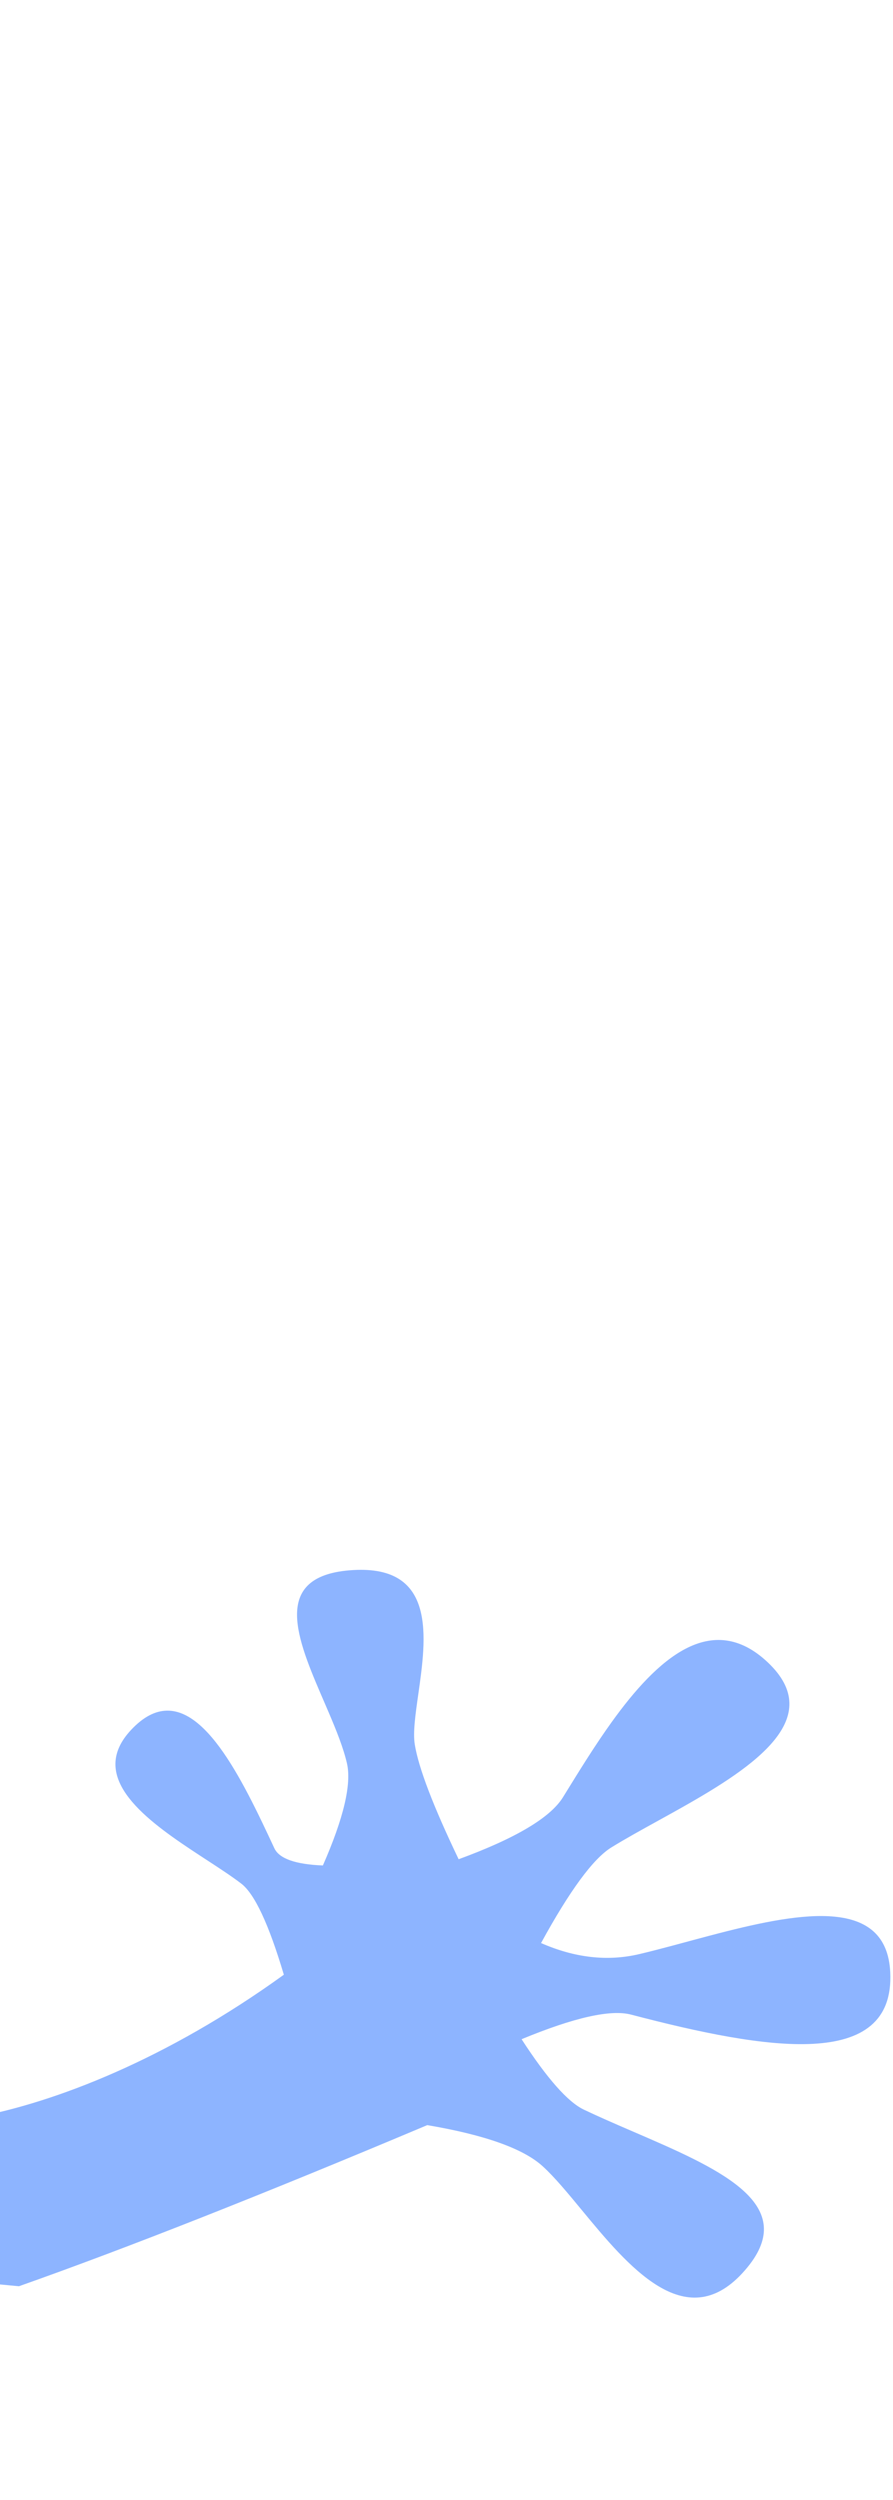 <svg width="143" height="400" viewBox="0 0 143 400" fill="none" xmlns="http://www.w3.org/2000/svg">
<g clip-path="url(#clip0_193_14782)">
<path fill-rule="evenodd" clip-rule="evenodd" d="M3.03 365.8L-13 364.271L-3.873 338.751C8.78 336.381 26.636 329.545 45.453 315.955C43.048 307.877 40.773 303.016 38.628 301.373C37.105 300.206 35.173 298.947 33.111 297.602C32.682 297.323 32.249 297.041 31.812 296.754L30.634 295.977C22.556 290.609 14.189 284.061 20.977 276.8C28.97 268.252 35.779 278.918 41.352 290.281L42.014 291.647C42.671 293.014 43.31 294.38 43.931 295.713C44.707 297.378 47.298 298.298 51.704 298.475C55.041 290.88 56.324 285.426 55.554 282.112C54.981 279.644 53.86 276.855 52.635 273.988L52.105 272.755L51.303 270.896C47.219 261.39 43.721 251.966 56.541 251.21C69.927 250.421 68.272 262.032 66.979 271.109C66.522 274.316 66.11 277.206 66.422 279.122C67.034 282.873 69.374 288.992 73.444 297.477C82.555 294.14 88.125 290.833 90.153 287.555C90.355 287.229 90.559 286.898 90.766 286.563C91.738 284.99 92.765 283.328 93.842 281.64L94.724 280.271C94.873 280.043 95.022 279.814 95.173 279.585L96.085 278.215L97.018 276.852L97.97 275.506C105.18 265.488 113.954 257.466 122.965 265.994C132.33 274.858 120.879 282.605 109.229 289.177L107.803 289.976C106.958 290.447 106.117 290.911 105.287 291.369C102.618 292.841 100.066 294.249 97.893 295.592C94.99 297.385 91.239 302.485 86.641 310.889C92.069 313.266 97.324 313.853 102.406 312.649C104.134 312.24 105.954 311.765 107.828 311.265L111.084 310.389C111.907 310.168 112.736 309.946 113.568 309.727L115.232 309.292C128.561 305.862 141.965 303.644 142.557 315.53C143.347 331.378 122.803 328.031 101.063 322.339C97.785 321.481 91.938 322.792 83.524 326.273C87.615 332.573 90.941 336.33 93.502 337.546C95.934 338.7 98.501 339.813 101.059 340.917L102.592 341.578L104.117 342.239C117.017 347.858 128.229 353.58 118.868 363.714C109.706 373.632 100.572 362.576 93.122 353.559C90.871 350.834 88.773 348.296 86.876 346.578C83.767 343.765 77.615 341.579 68.418 340.019C42.073 351.116 20.277 359.709 3.03 365.8Z" fill="#8DB4FF"/>
</g>
<defs>
<clipPath id="clip0_193_14782">
<rect width="143" height="400" fill="white"/>
</clipPath>
</defs>
</svg>
